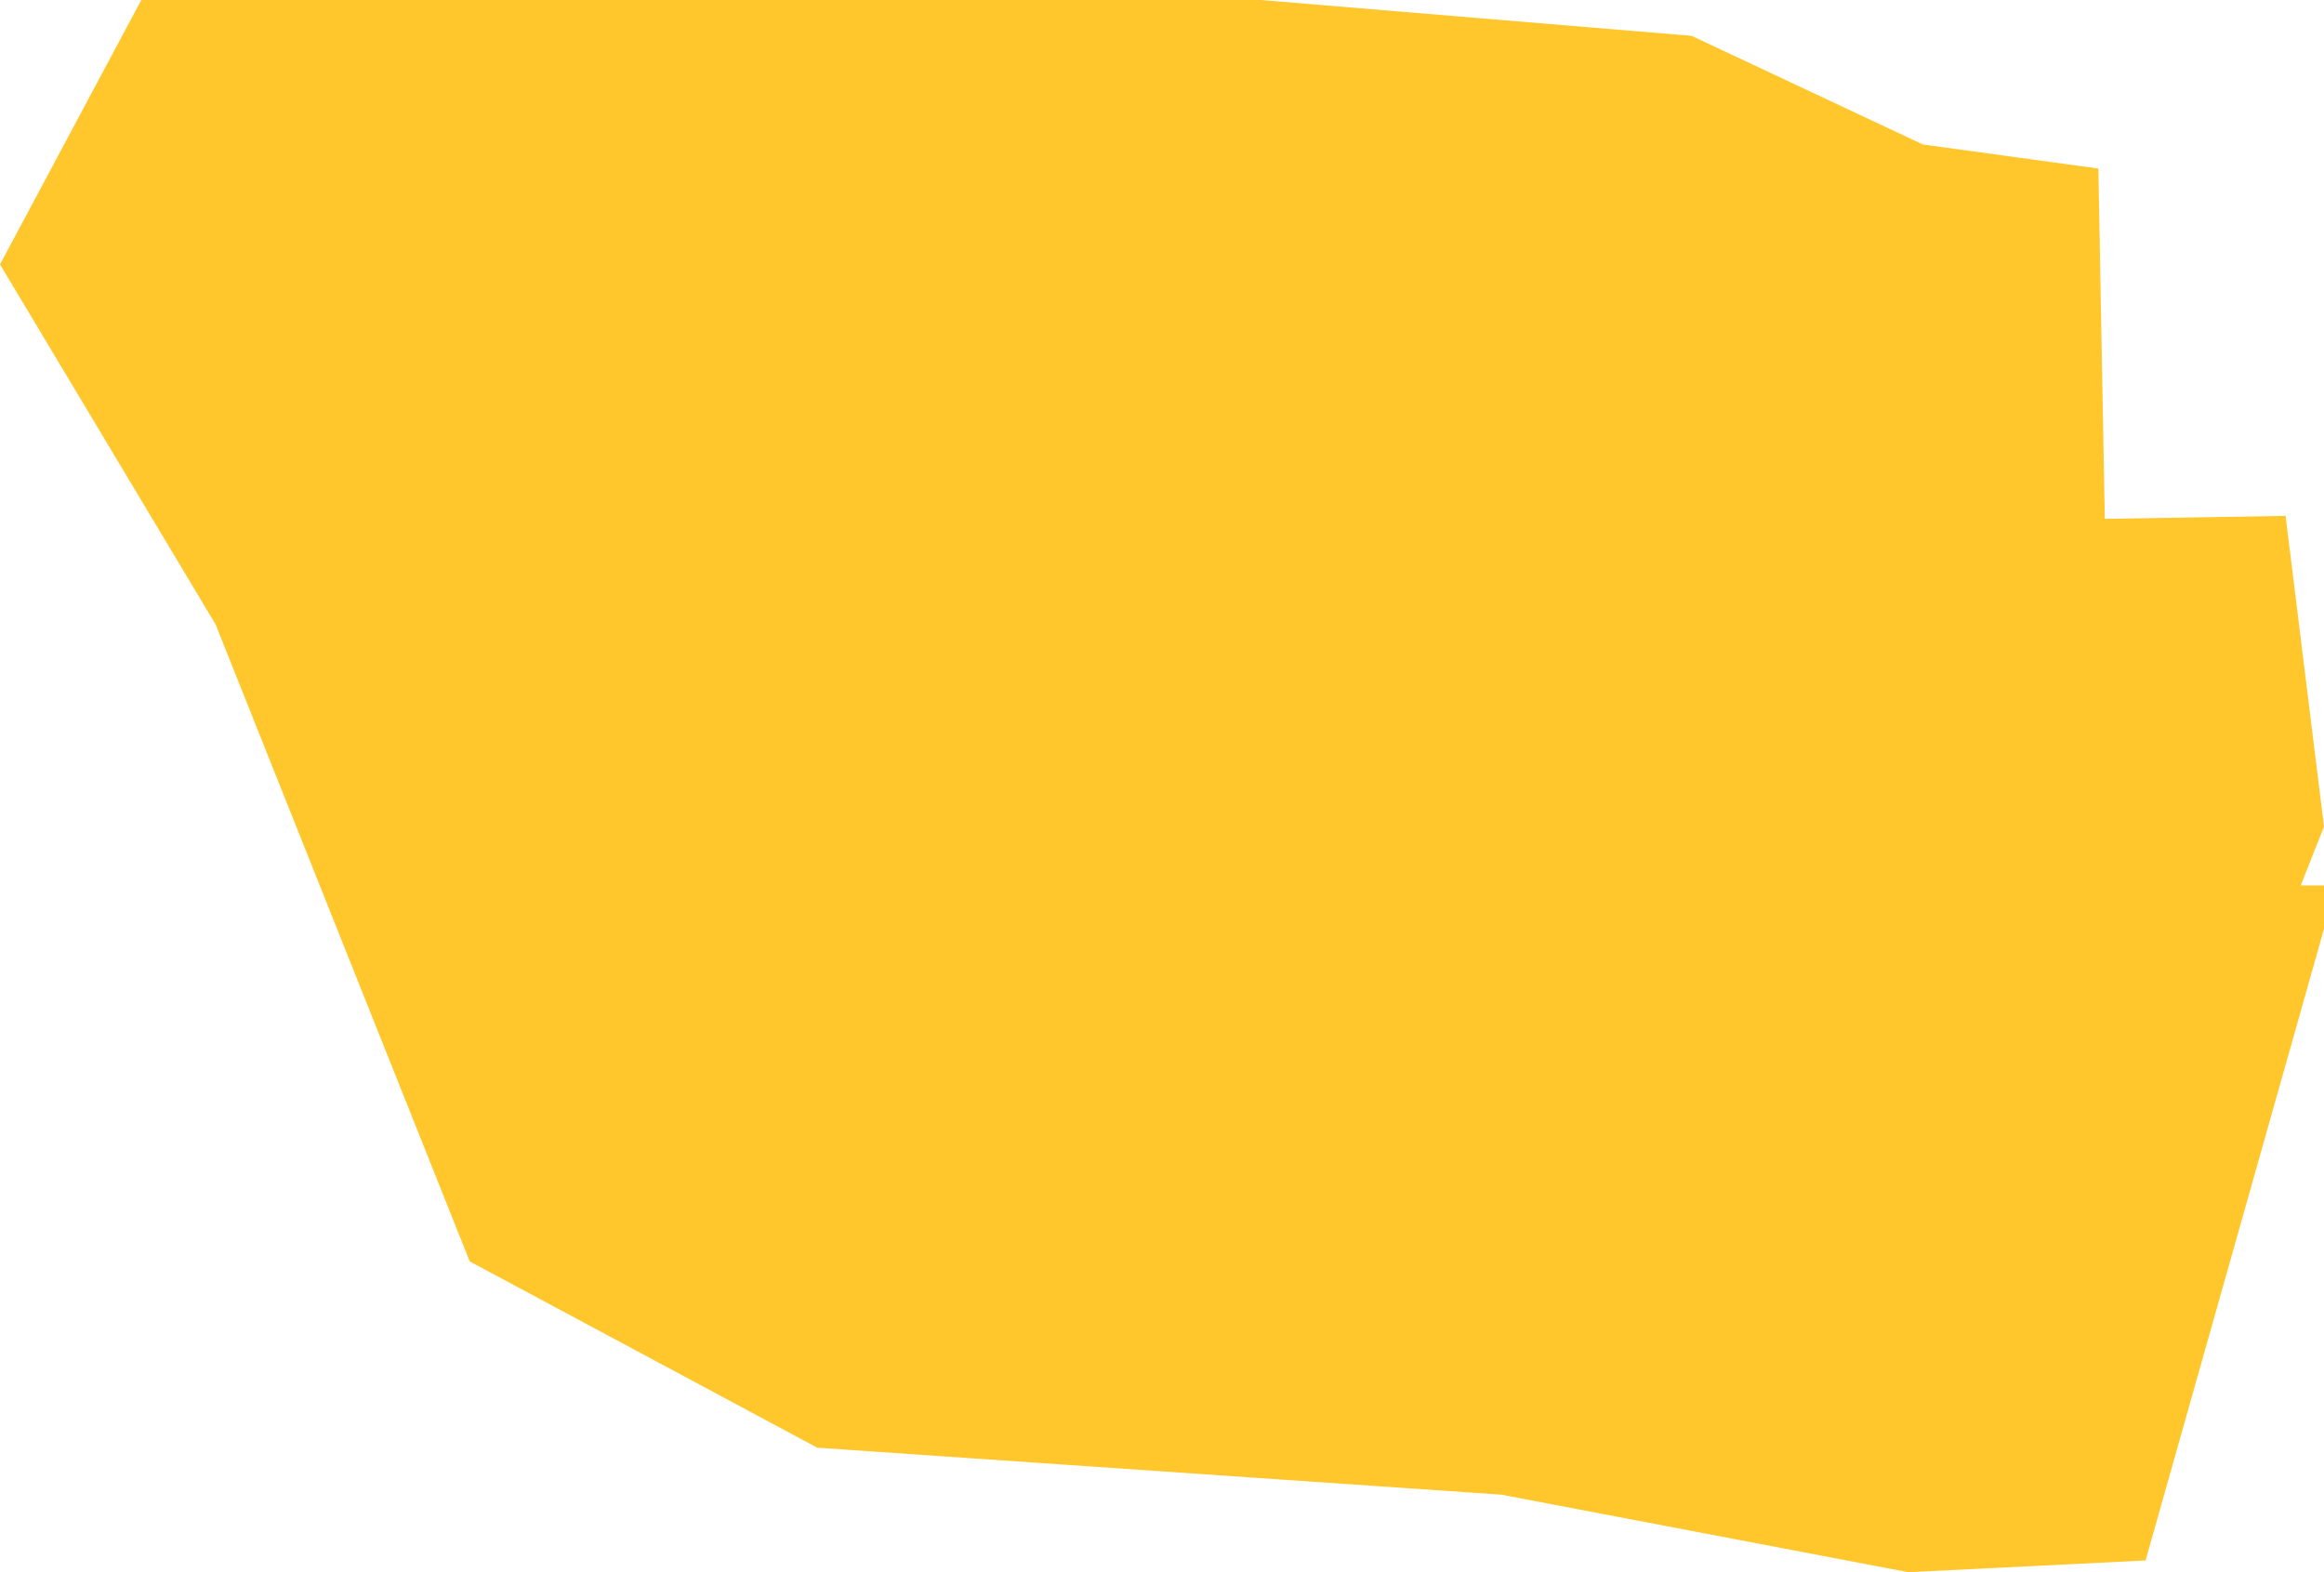 <?xml version="1.0" encoding="utf-8"?>
<svg xmlns="http://www.w3.org/2000/svg" fill="none" height="100%" overflow="visible" preserveAspectRatio="none" style="display: block;" viewBox="0 0 19.786 13.385" width="100%">
<path d="M18.267 13.285L16.247 13.385L12.783 12.725L6.958 12.325L3.999 10.739L1.836 5.317L0 2.251L1.203 0H10.734L14.402 0.305L16.371 1.23L17.865 1.435L17.92 4.417L19.459 4.392L19.786 7.038L19.588 7.538H19.786V7.908L18.267 13.285Z" fill="#FFC72C" id="Vector"/>
</svg>